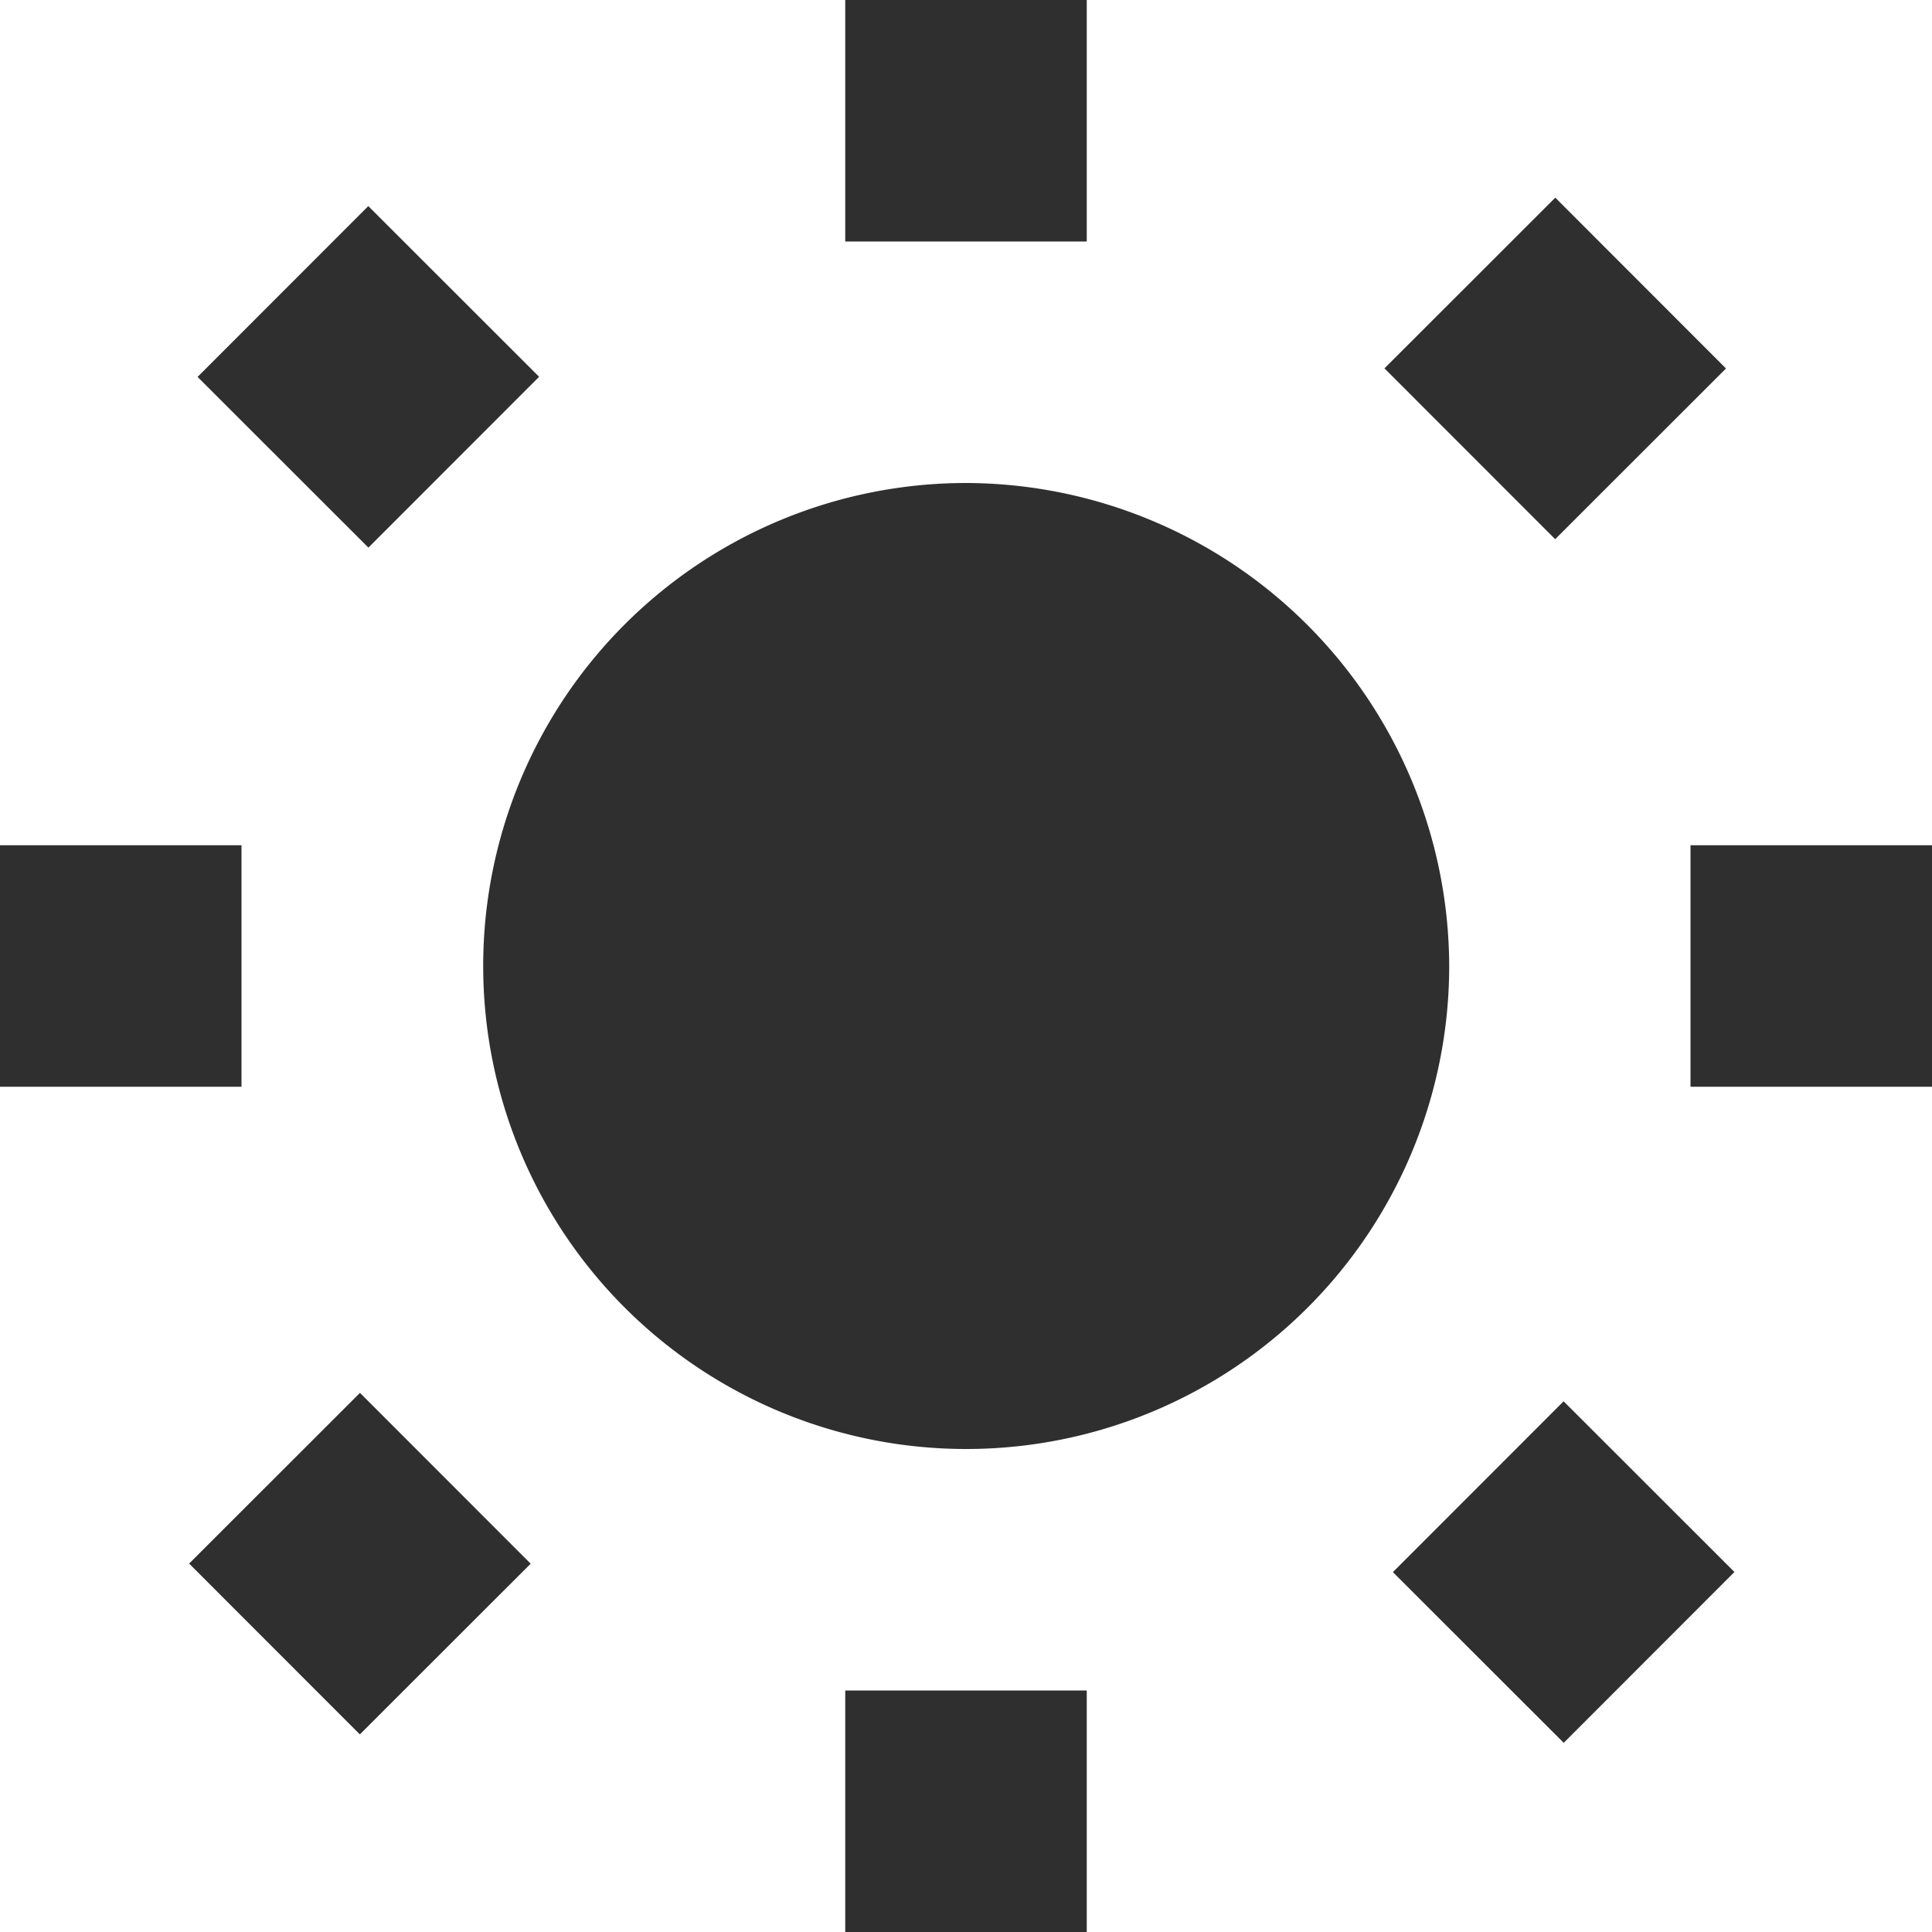 <?xml version="1.0" encoding="UTF-8"?>
<svg xmlns="http://www.w3.org/2000/svg" id="sun" width="39.392" height="39.392" viewBox="0 0 39.392 39.392">
  <rect id="Rectangle_978" data-name="Rectangle 978" width="4.924" height="4.924" transform="translate(17.234)" fill="#2f2f2f"></rect>
  <rect id="Rectangle_979" data-name="Rectangle 979" width="4.924" height="4.924" transform="translate(31.711 4.03) rotate(45.02)" fill="#2f2f2f"></rect>
  <rect id="Rectangle_980" data-name="Rectangle 980" width="4.924" height="4.924" transform="translate(34.468 17.234)" fill="#2f2f2f"></rect>
  <rect id="Rectangle_981" data-name="Rectangle 981" width="4.924" height="4.924" transform="translate(31.883 35.535) rotate(-135.02)" fill="#2f2f2f"></rect>
  <rect id="Rectangle_982" data-name="Rectangle 982" width="4.924" height="4.924" transform="translate(17.234 34.468)" fill="#2f2f2f"></rect>
  <rect id="Rectangle_983" data-name="Rectangle 983" width="4.924" height="4.924" transform="translate(7.337 35.363) rotate(-134.98)" fill="#2f2f2f"></rect>
  <rect id="Rectangle_984" data-name="Rectangle 984" width="4.924" height="4.924" transform="translate(0 17.234)" fill="#2f2f2f"></rect>
  <rect id="Rectangle_985" data-name="Rectangle 985" width="4.924" height="4.924" transform="translate(7.509 4.202) rotate(44.98)" fill="#2f2f2f"></rect>
  <path id="Path_11305" data-name="Path 11305" d="M13.848,4A9.848,9.848,0,1,0,23.7,13.848,9.877,9.877,0,0,0,13.848,4Z" transform="translate(5.848 5.848)" fill="#2f2f2f"></path>
</svg>
